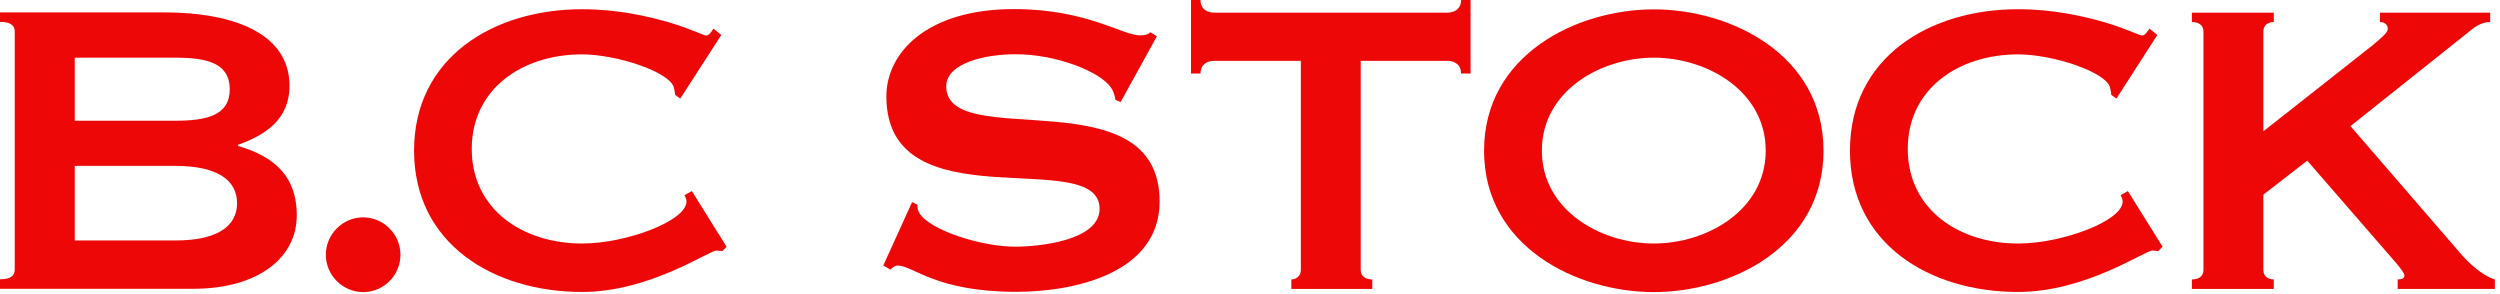 <svg width="187" height="22" viewBox="0 0 187 22" fill="none" xmlns="http://www.w3.org/2000/svg">
<path d="M5.591 12.408H13.097C16.32 12.408 17.731 13.509 17.731 15.198C17.731 16.887 16.32 17.988 13.097 17.988H5.591V12.408ZM0 0.937V1.637C0.741 1.637 1.102 1.874 1.102 2.348V20.181C1.102 20.655 0.741 20.892 0 20.892V21.602H14.425C19.378 21.602 22.199 19.244 22.199 16.104C22.199 12.963 20.233 11.625 17.803 10.915V10.832C19.883 10.091 21.654 8.907 21.654 6.425C21.654 2.348 17.175 0.927 12.304 0.927H0V0.937ZM5.591 4.314H13.097C15.455 4.314 17.185 4.706 17.185 6.672C17.185 8.639 15.455 9.03 13.097 9.03H5.591V4.314Z" fill="#ED0707"/>
<path d="M27.163 16.258C28.686 16.258 29.953 17.515 29.953 19.059C29.953 20.604 28.686 21.849 27.163 21.849C25.639 21.849 24.372 20.593 24.372 19.059C24.372 17.525 25.628 16.258 27.163 16.258Z" fill="#ED0707"/>
<path d="M54.346 18.462L54.037 18.781C53.882 18.781 53.759 18.74 53.604 18.74C53.017 18.74 48.61 21.839 43.544 21.839C36.903 21.839 30.972 18.225 30.972 11.265C30.972 4.304 36.903 0.69 43.544 0.69C46.18 0.69 48.415 1.205 50.031 1.668C51.638 2.142 52.626 2.657 52.822 2.657C53.059 2.657 53.254 2.307 53.367 2.142L53.954 2.615L50.886 7.372L50.495 7.094C50.495 6.94 50.453 6.775 50.412 6.58C50.175 5.395 46.129 4.067 43.534 4.067C39.096 4.067 35.287 6.621 35.287 11.141C35.287 15.661 39.096 18.215 43.534 18.215C46.839 18.215 51.349 16.526 51.349 15.074C51.349 14.92 51.277 14.724 51.195 14.601L51.751 14.292L54.346 18.452V18.462Z" fill="#ED0707"/>
<path d="M66.063 19.872L68.225 15.116L68.617 15.311C68.617 15.548 68.658 15.744 68.771 15.939C69.554 17.237 73.446 18.452 75.927 18.452C77.657 18.452 82.249 18.019 82.249 15.62C82.249 10.822 66.3 16.835 66.3 7.208C66.3 3.944 69.327 0.68 75.845 0.68C81.302 0.68 83.938 2.646 85.276 2.646C85.668 2.646 85.905 2.564 86.059 2.41L86.533 2.718L83.825 7.63L83.433 7.475C83.392 7.125 83.269 6.806 83.114 6.569C82.29 5.344 78.996 4.057 75.968 4.057C73.652 4.057 70.779 4.726 70.779 6.456C70.779 11.44 86.739 5.632 86.739 15.064C86.739 20.49 80.262 21.829 76.02 21.829C69.965 21.829 68.318 19.862 67.134 19.862C66.928 19.862 66.743 20.017 66.619 20.171L66.073 19.862L66.063 19.872Z" fill="#ED0707"/>
<path d="M101.782 20.192C101.782 20.665 102.142 20.902 102.647 20.902V21.613H96.592V20.902C96.942 20.902 97.303 20.665 97.303 20.192V4.551H90.816C90.342 4.551 89.797 4.788 89.797 5.498H89.086V0H89.797C89.797 0.71 90.342 0.947 90.816 0.947H108.269C108.742 0.947 109.288 0.71 109.288 0H109.999V5.498H109.288C109.288 4.788 108.742 4.551 108.269 4.551H101.782V20.192Z" fill="#ED0707"/>
<path d="M123.703 4.314C127.709 4.314 132.075 6.827 132.075 11.264C132.075 15.702 127.709 18.215 123.703 18.215C119.698 18.215 115.332 15.702 115.332 11.264C115.332 6.827 119.698 4.314 123.703 4.314ZM123.703 0.7C117.968 0.7 111.008 4.077 111.008 11.275C111.008 18.472 117.968 21.849 123.703 21.849C129.439 21.849 136.399 18.472 136.399 11.275C136.399 4.077 129.449 0.7 123.703 0.7Z" fill="#ED0707"/>
<path d="M161.749 18.462L161.441 18.781C161.276 18.781 161.162 18.74 161.008 18.74C160.421 18.74 156.014 21.839 150.948 21.839C144.307 21.839 138.376 18.225 138.376 11.265C138.376 4.304 144.307 0.69 150.948 0.69C153.584 0.69 155.819 1.205 157.435 1.668C159.041 2.142 160.03 2.657 160.225 2.657C160.462 2.657 160.658 2.307 160.782 2.142L161.368 2.615L158.31 7.372L157.919 7.094C157.919 6.94 157.878 6.775 157.837 6.58C157.6 5.395 153.553 4.067 150.959 4.067C146.521 4.067 142.701 6.621 142.701 11.141C142.701 15.661 146.521 18.215 150.959 18.215C154.253 18.215 158.774 16.526 158.774 15.074C158.774 14.92 158.691 14.724 158.619 14.601L159.165 14.292L161.76 18.452L161.749 18.462Z" fill="#ED0707"/>
<path d="M169.297 14.57V20.192C169.297 20.665 169.647 20.902 170.079 20.902V21.613H163.953V20.902C164.468 20.902 164.818 20.665 164.818 20.192V2.358C164.818 1.884 164.468 1.647 163.953 1.647V0.947H170.079V1.647C169.647 1.647 169.297 1.884 169.297 2.358V9.823L177.431 3.418C178.172 2.79 178.605 2.44 178.605 2.162C178.605 1.812 178.327 1.647 178.018 1.647V0.947H186.265V1.647C185.751 1.647 185.277 1.884 184.855 2.234L175.814 9.432L184.062 18.977C184.731 19.759 185.709 20.624 186.616 20.902V21.613H179.346V20.902C179.655 20.902 179.851 20.82 179.851 20.624C179.851 20.47 179.655 20.192 179.305 19.759L172.581 12.016L169.286 14.57H169.297Z" fill="#ED0707"/>
</svg>
